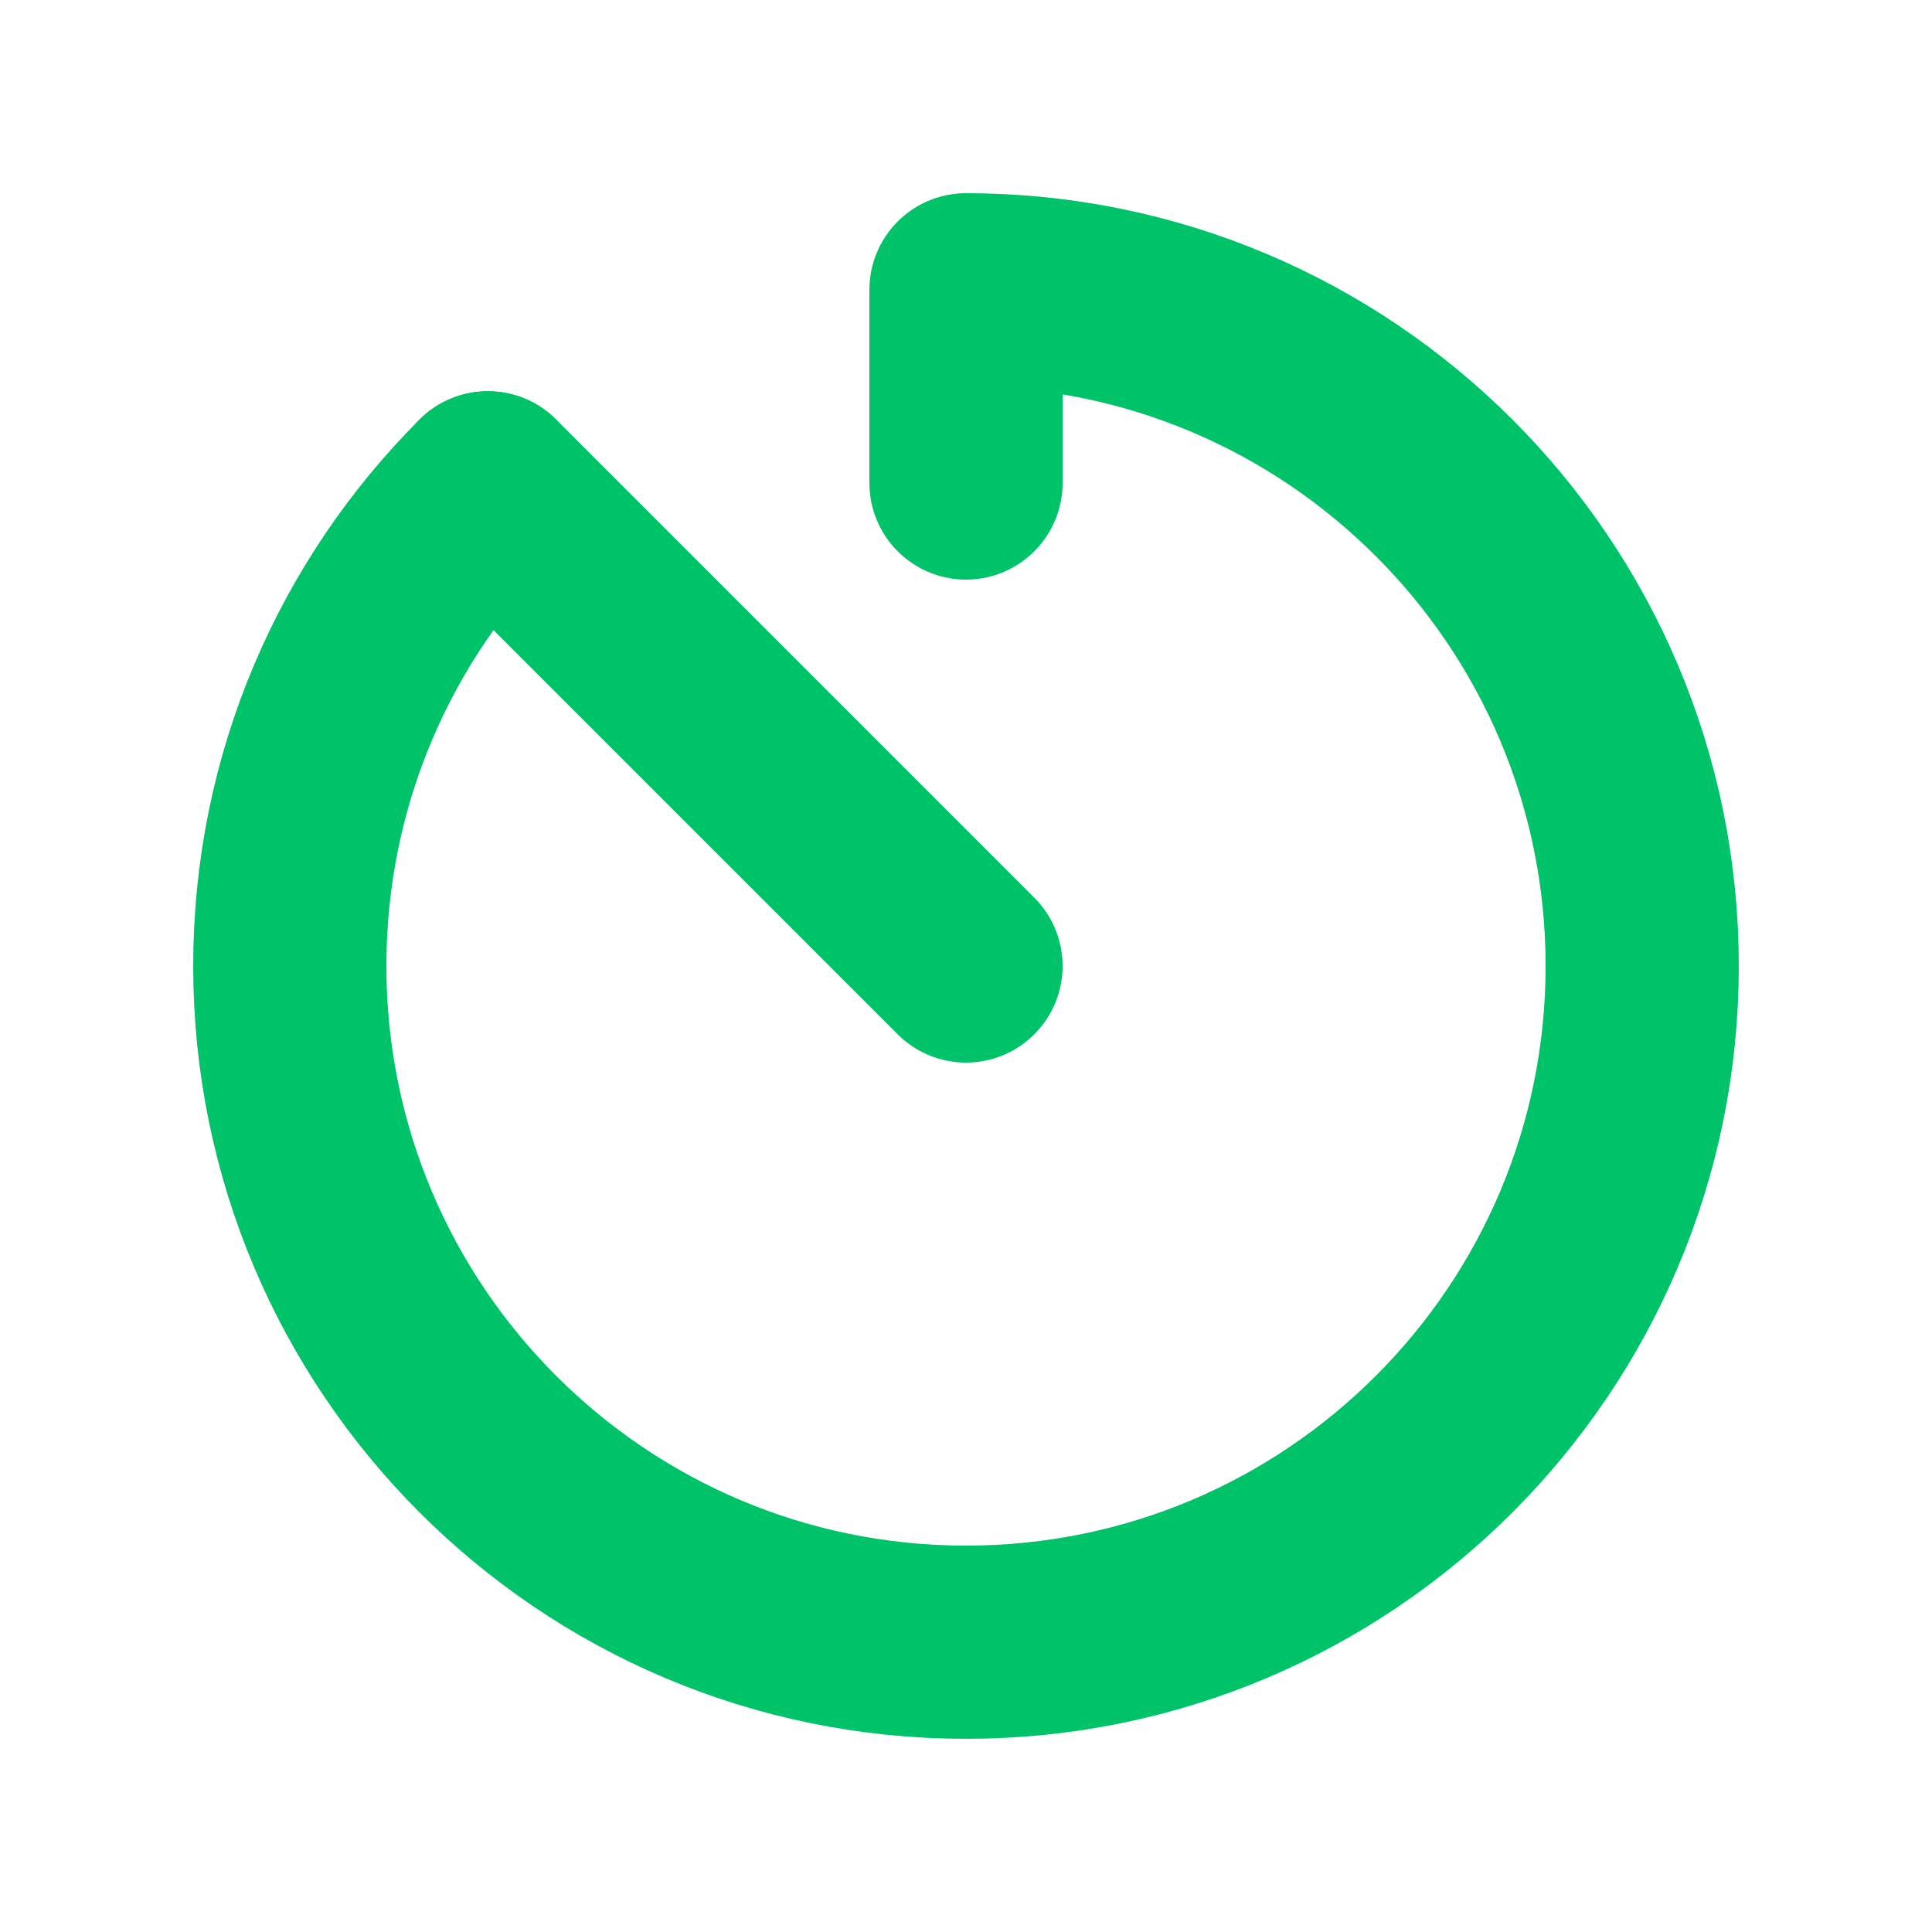 <svg width="24" height="24" viewBox="0 0 24 24" fill="none" xmlns="http://www.w3.org/2000/svg">
<path d="M12 12L6.06 6.06" stroke="#00C268" stroke-width="2.4" stroke-linecap="round" stroke-linejoin="round"/>
<path d="M6.06 6.06C4.54 7.58 3.6 9.68 3.6 12C3.6 16.639 7.361 20.4 12 20.4C16.639 20.4 20.4 16.639 20.4 12C20.4 7.361 16.639 3.6 12 3.6V6" stroke="#00C268" stroke-width="2.4" stroke-linecap="round" stroke-linejoin="round"/>
</svg>
